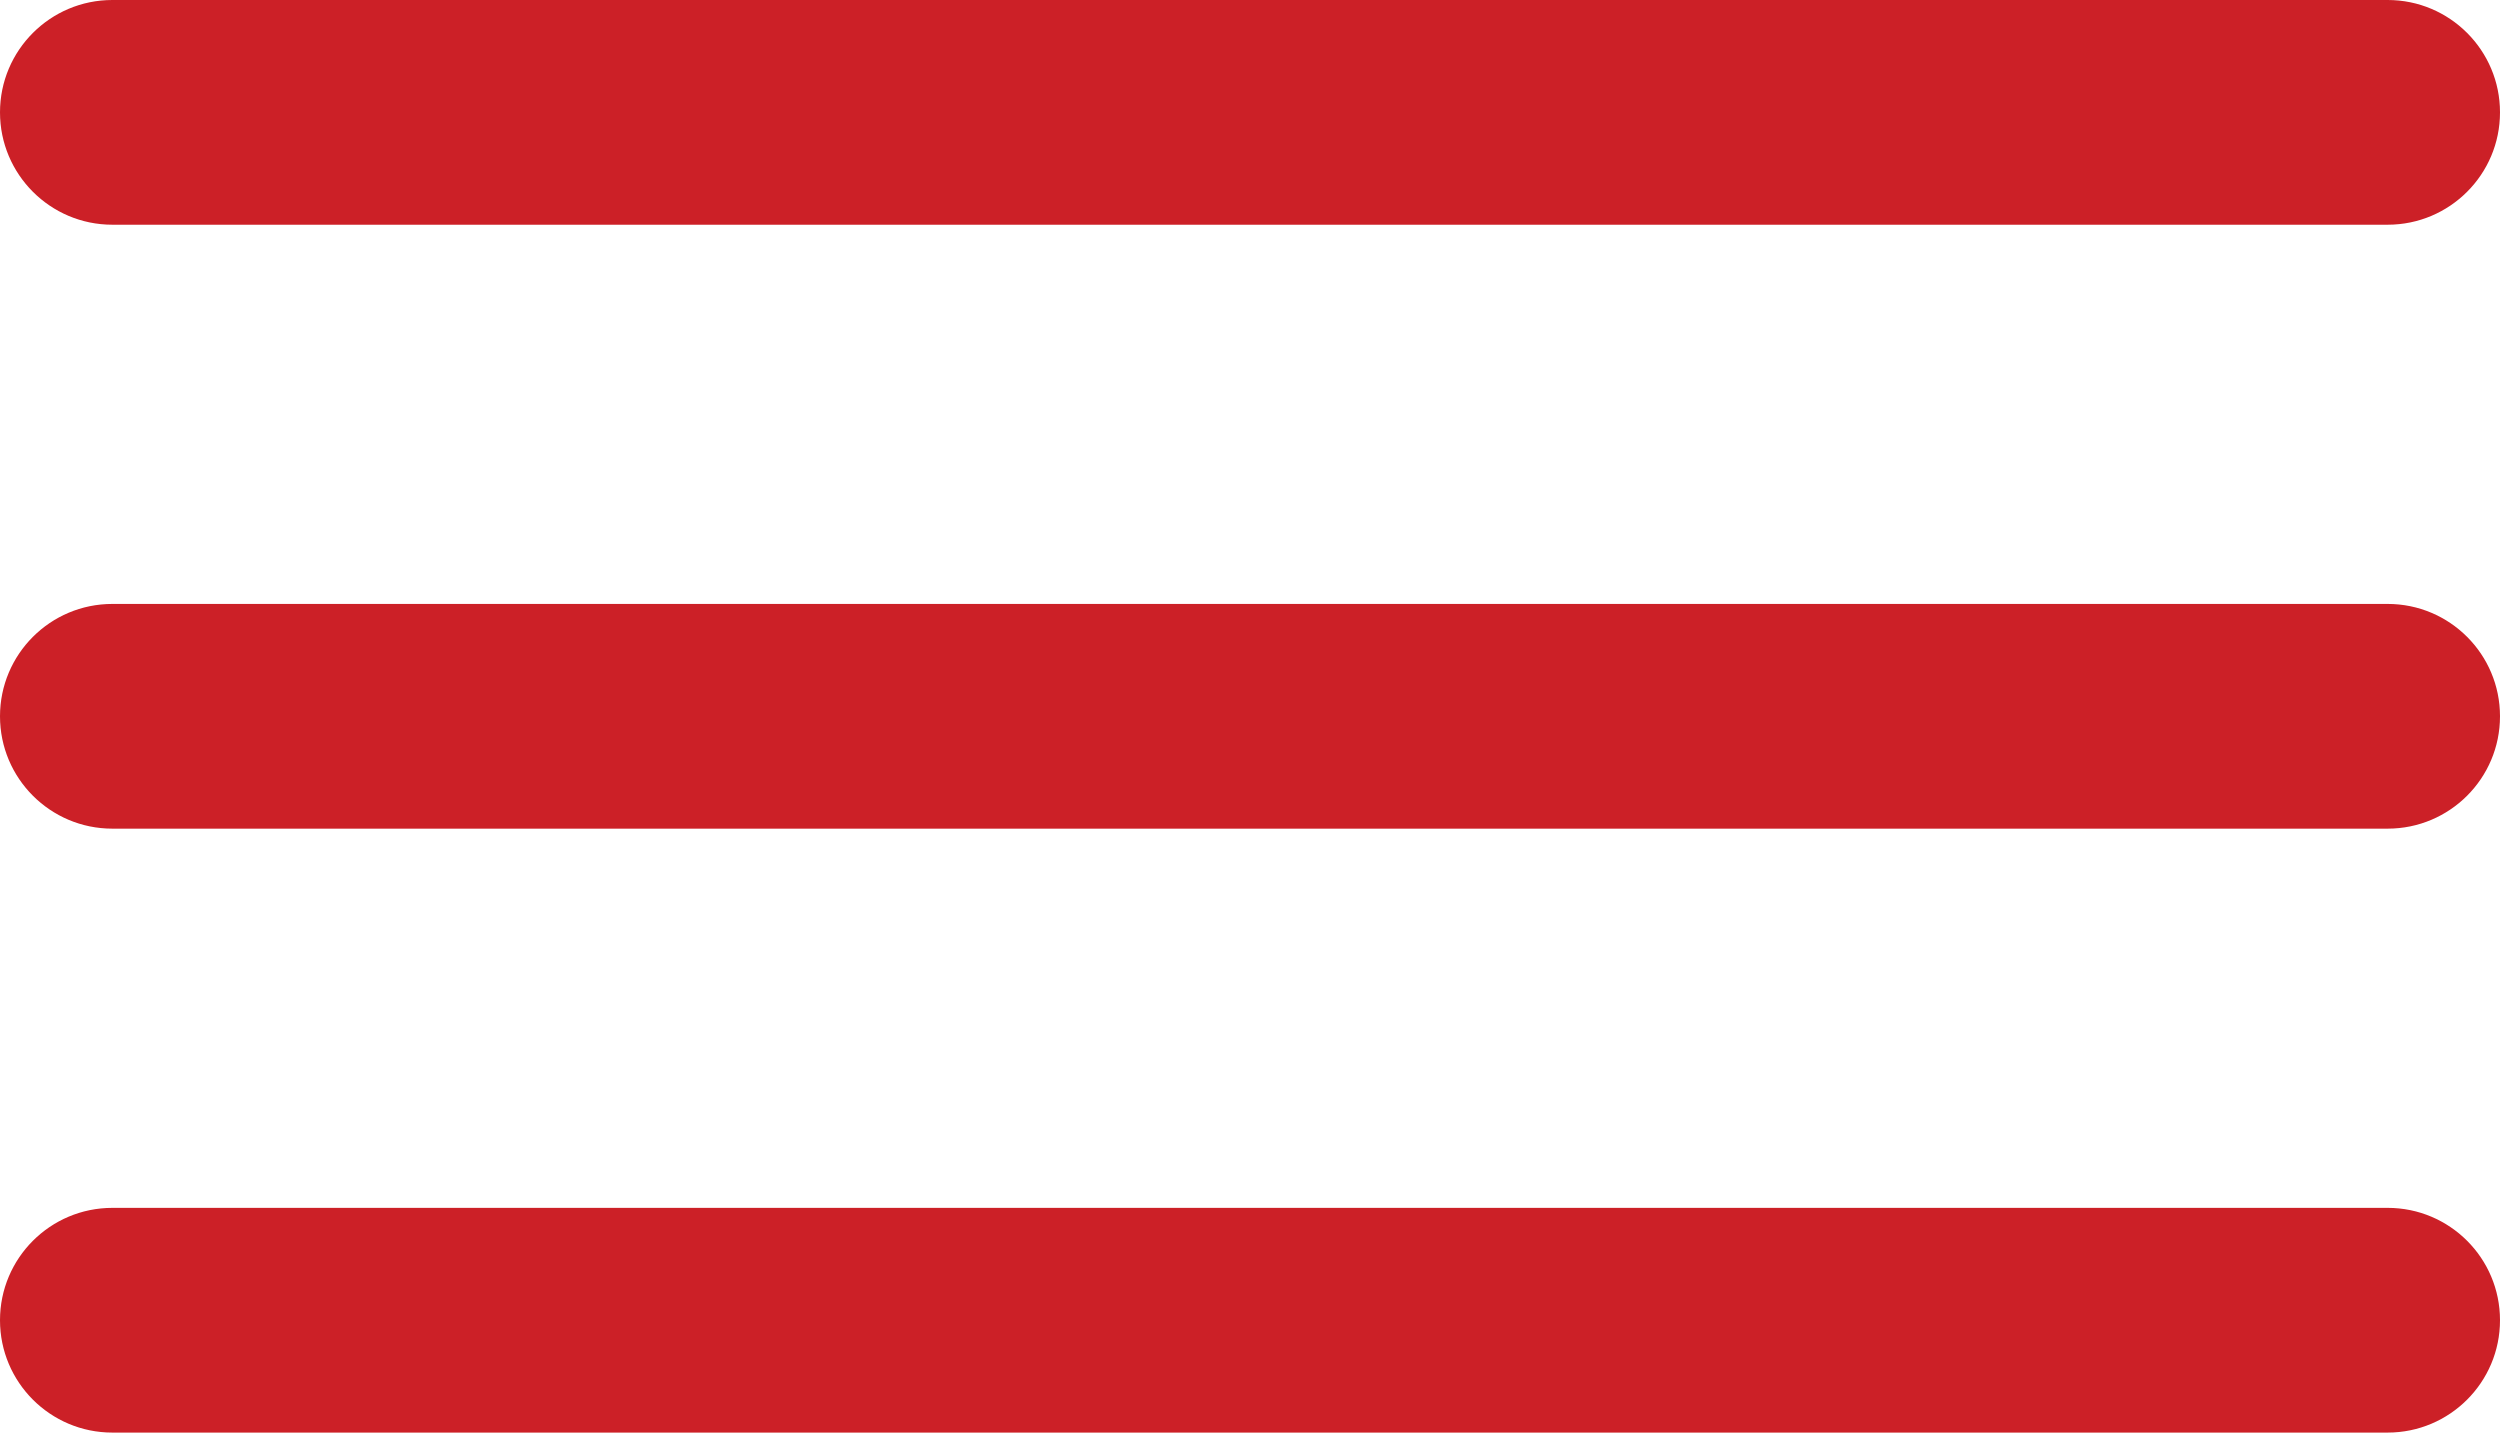 <svg xmlns="http://www.w3.org/2000/svg" id="uuid-ef57f81c-59b4-4821-b90c-f8b6ba980b80" viewBox="0 0 89 51"><defs><style>.uuid-361875da-1357-4e89-b9a9-1ee534e198e6{fill:#cc2027;}</style></defs><path class="uuid-361875da-1357-4e89-b9a9-1ee534e198e6" d="m4,0h81c2.209,0,4,1.791,4,4h0c0,2.209-1.791,4-4,4H4C1.791,8,0,6.209,0,4h0C0,1.791,1.791,0,4,0Z"></path><path class="uuid-361875da-1357-4e89-b9a9-1ee534e198e6" d="m4,21.5h81c2.209,0,4,1.791,4,4h0c0,2.209-1.791,4-4,4H4c-2.209,0-4-1.791-4-4h0c0-2.209,1.791-4,4-4Z"></path><path class="uuid-361875da-1357-4e89-b9a9-1ee534e198e6" d="m4,43h81c2.209,0,4,1.791,4,4h0c0,2.209-1.791,4-4,4H4c-2.209,0-4-1.791-4-4h0c0-2.209,1.791-4,4-4Z"></path></svg>